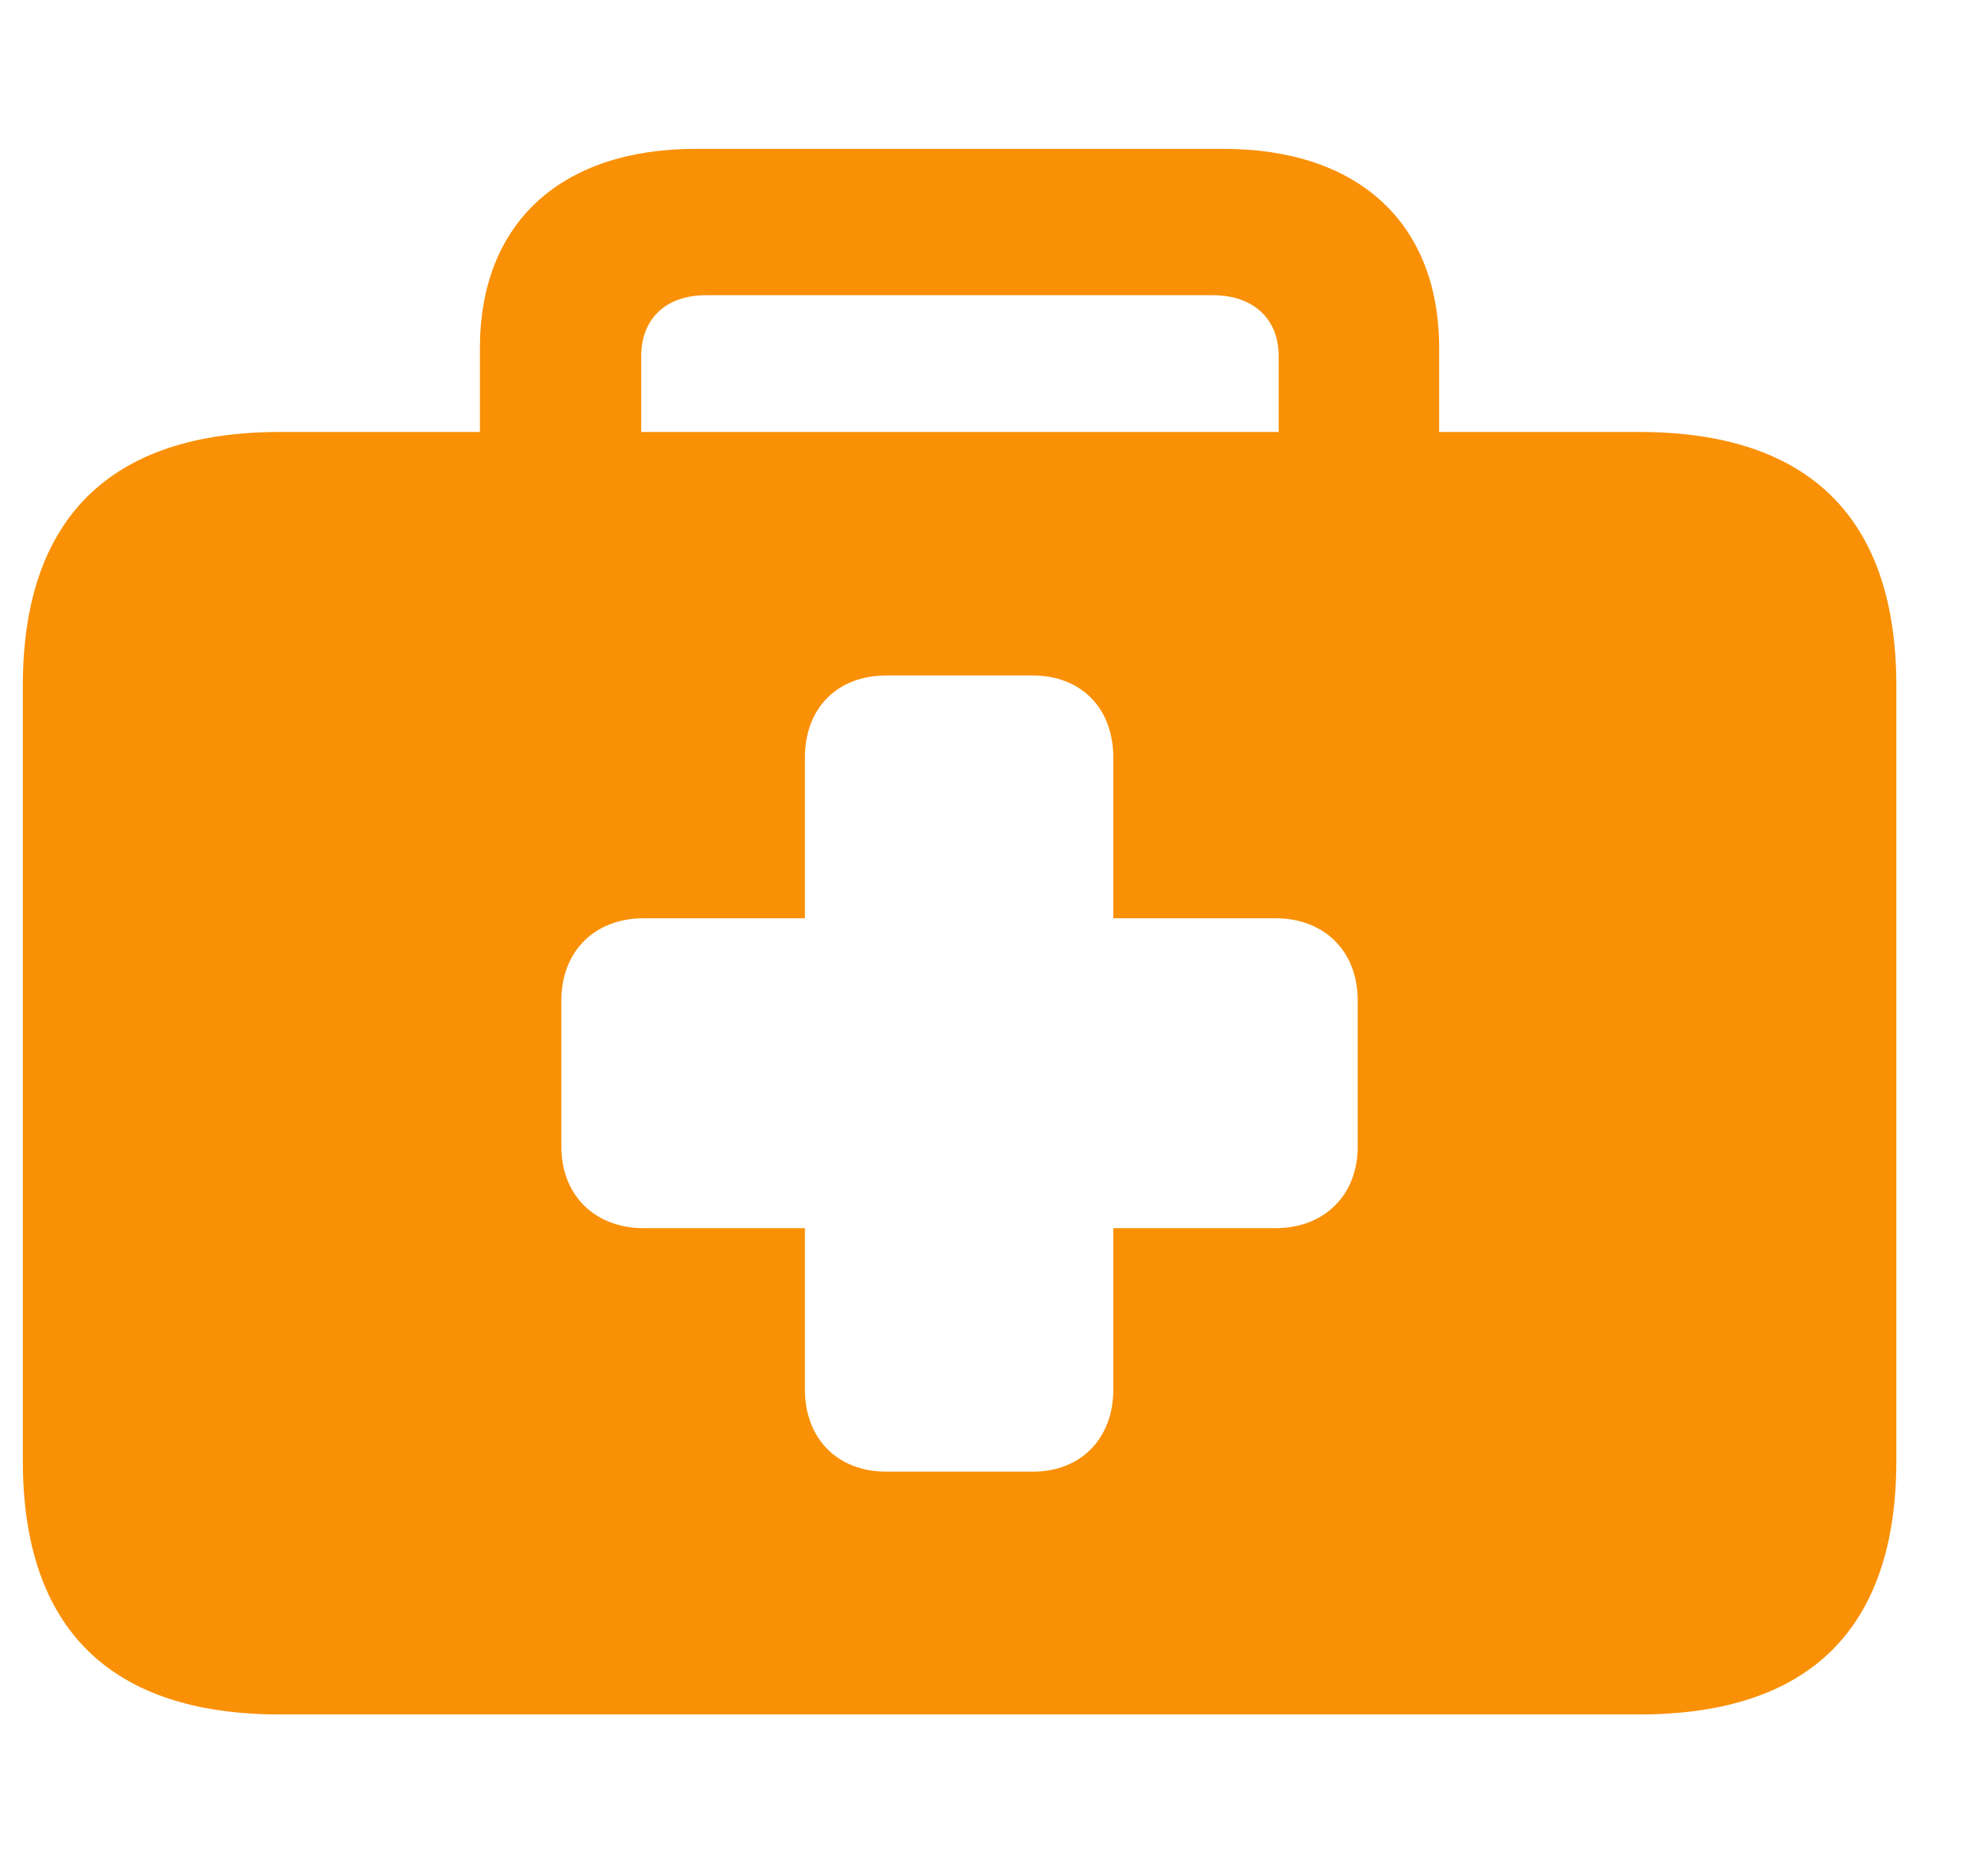 <svg width="19" height="18" viewBox="0 0 19 18" fill="none" xmlns="http://www.w3.org/2000/svg">
<g clip-path="url(#clip0_8144_27072)">
<path d="M2.684 16.447H15.722C17.353 16.447 18.188 15.627 18.188 14.012V6.579C18.188 4.971 17.353 4.144 15.722 4.144H13.803V3.34C13.803 2.141 13.03 1.428 11.733 1.428H6.674C5.377 1.428 4.603 2.141 4.603 3.34V4.144H2.684C1.061 4.144 0.219 4.971 0.219 6.579V14.012C0.219 15.627 1.061 16.447 2.684 16.447ZM6.15 3.416C6.15 3.059 6.385 2.832 6.772 2.832H11.634C12.021 2.832 12.264 3.059 12.264 3.416V4.144H6.15V3.416ZM5.384 11.001V9.597C5.384 9.127 5.703 8.809 6.173 8.809H7.72V7.269C7.72 6.791 8.031 6.48 8.502 6.48H9.905C10.367 6.48 10.678 6.791 10.678 7.269V8.809H12.233C12.704 8.809 13.022 9.127 13.022 9.597V11.001C13.022 11.463 12.704 11.782 12.233 11.782H10.678V13.329C10.678 13.8 10.367 14.118 9.905 14.118H8.502C8.031 14.118 7.72 13.8 7.72 13.329V11.782H6.173C5.703 11.782 5.384 11.463 5.384 11.001Z" fill="#FA9006"/>
</g>
<defs>
<clipPath id="clip0_8144_27072">
<rect width="17.969" height="16.406" fill="white" transform="translate(0.219 0.734)"/>
</clipPath>
</defs>
</svg>
